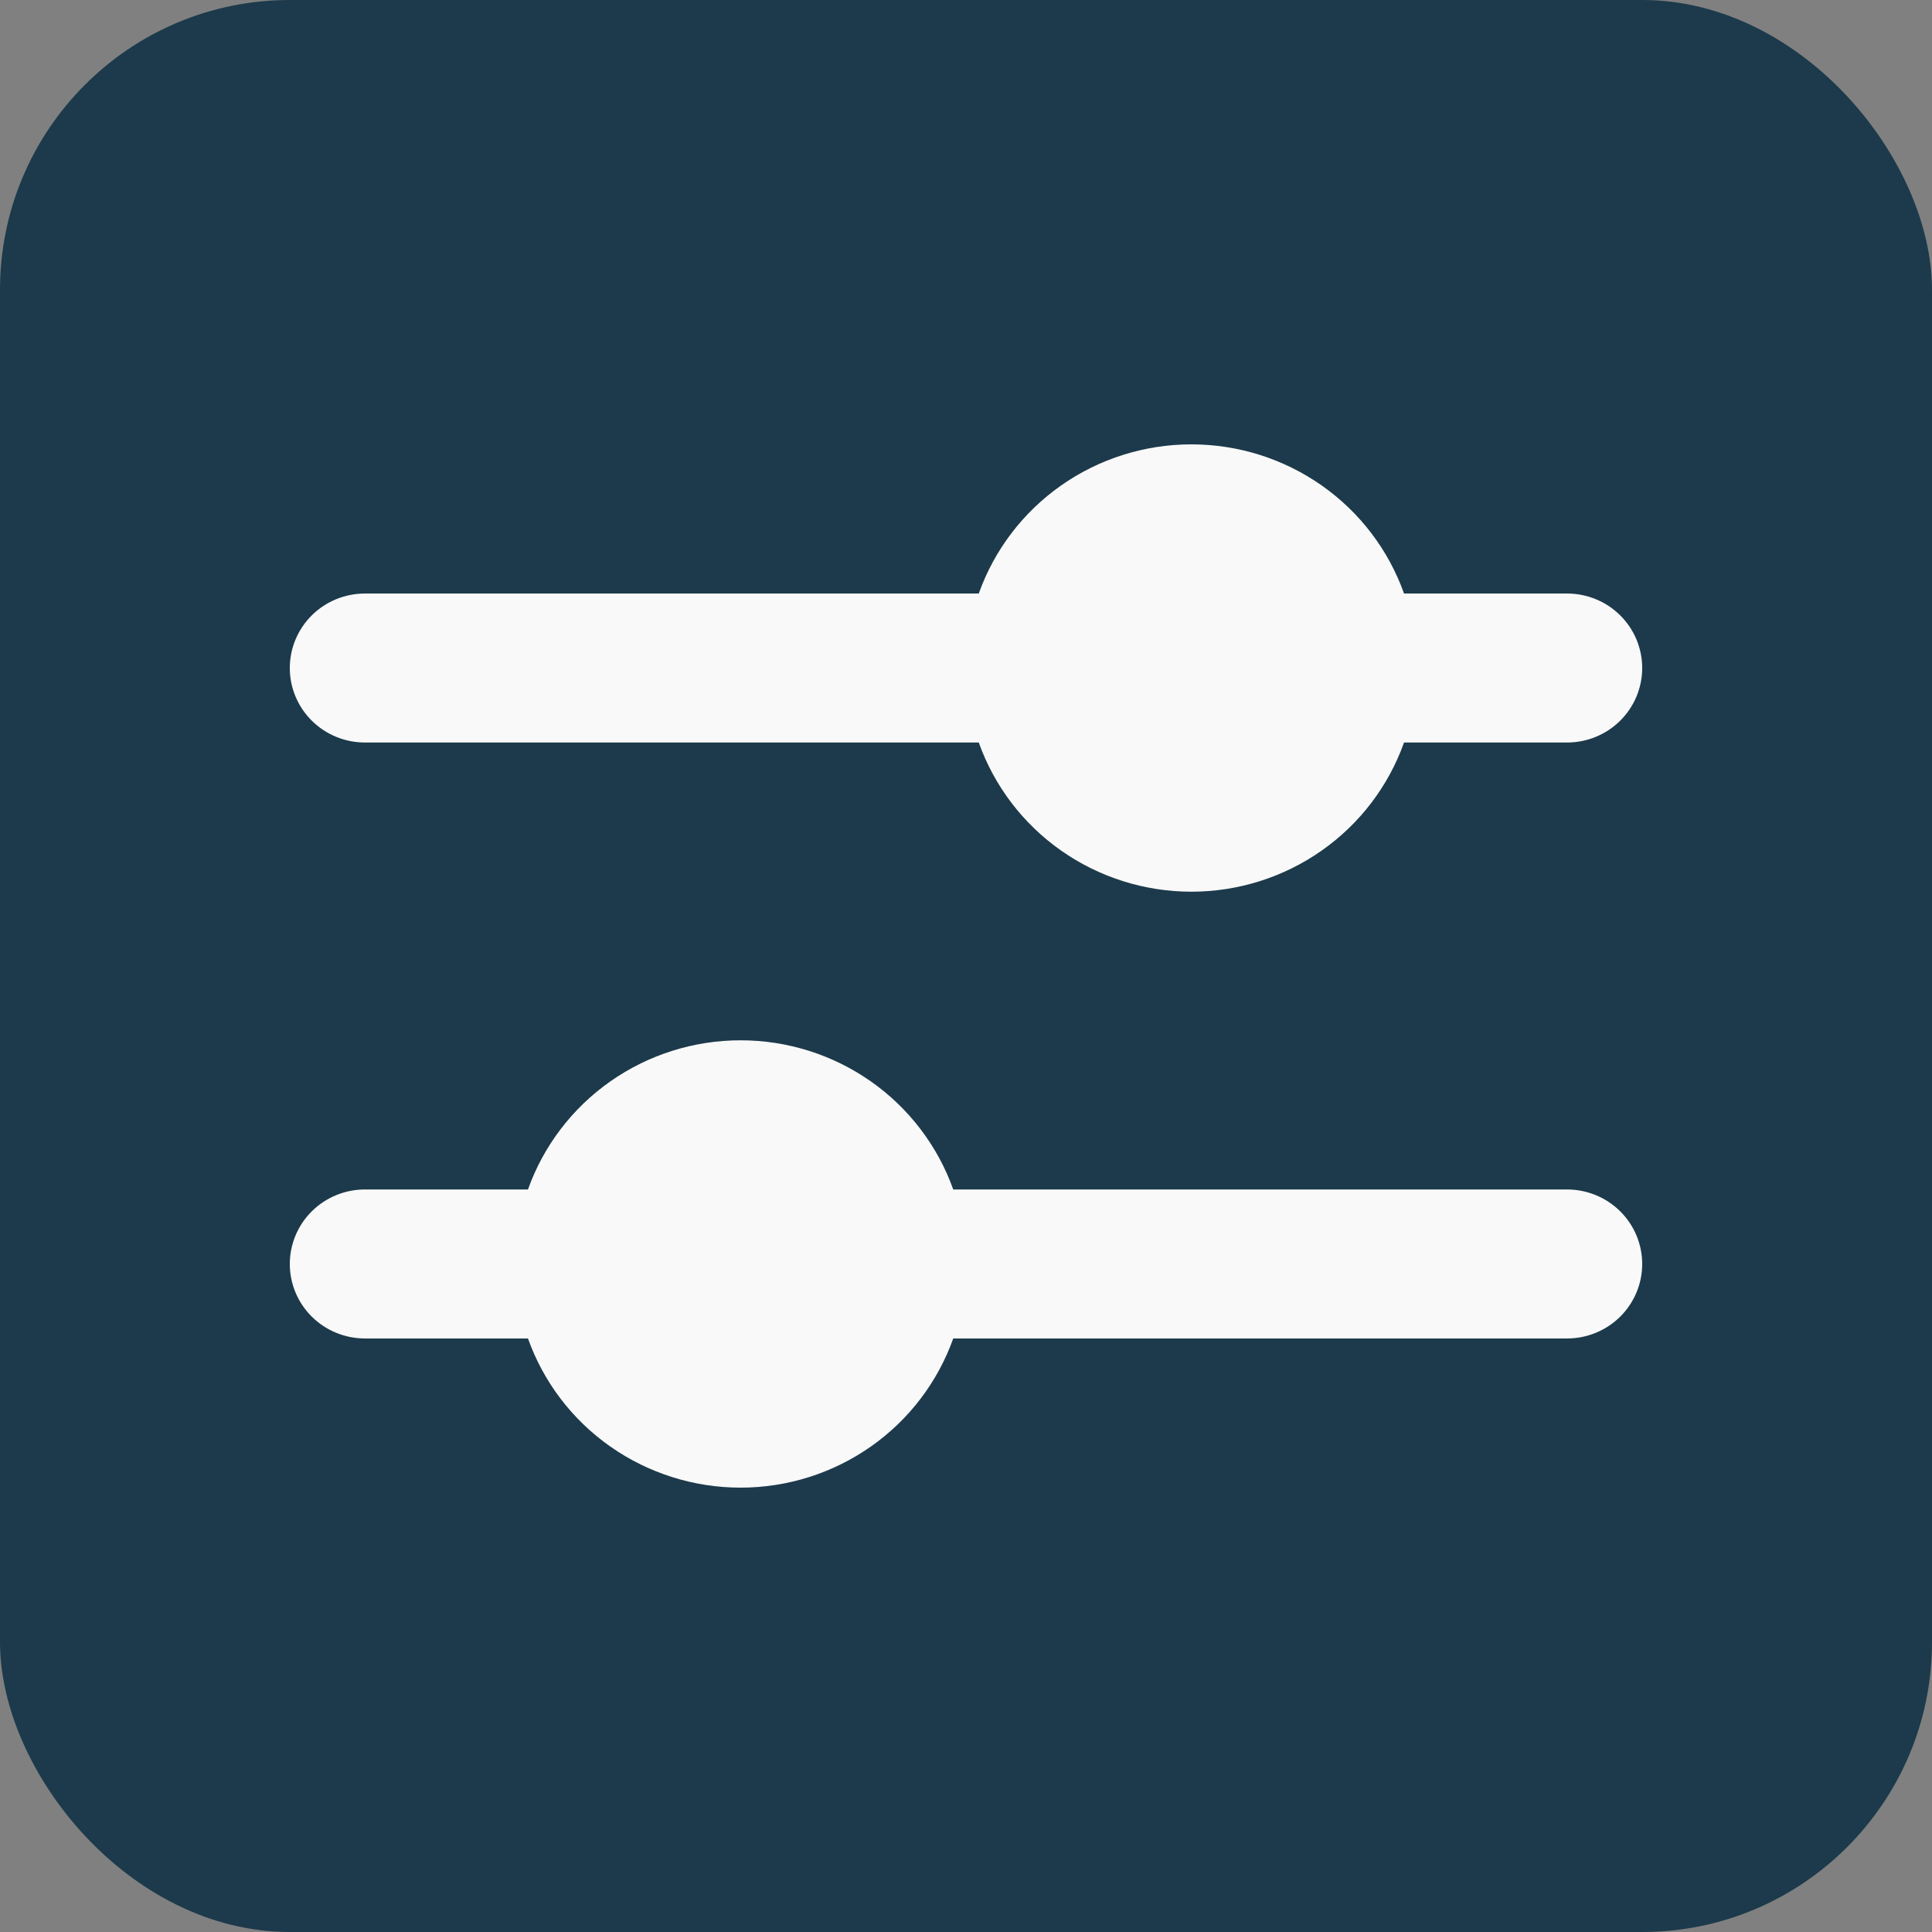 <svg width="100" height="100" viewBox="0 0 100 100" fill="none" xmlns="http://www.w3.org/2000/svg">
<rect x="0" y="0" width="100" height="100" fill="#808080" stroke="none"/>
<rect width="100" height="100" rx="15" fill="#1C3A4B"/>
<path fill-rule="evenodd" clip-rule="evenodd" d="M18.889 30.721H50.661C51.465 28.463 52.955 26.508 54.926 25.125C56.897 23.743 59.252 23 61.667 23C64.081 23 66.436 23.743 68.408 25.125C70.379 26.508 71.869 28.463 72.672 30.721H81.111C82.142 30.721 83.132 31.127 83.861 31.85C84.59 32.574 85 33.554 85 34.577C85 35.599 84.59 36.58 83.861 37.303C83.132 38.026 82.142 38.433 81.111 38.433H72.672C71.869 40.69 70.379 42.645 68.408 44.028C66.436 45.411 64.081 46.154 61.667 46.154C59.252 46.154 56.897 45.411 54.926 44.028C52.955 42.645 51.465 40.69 50.661 38.433H18.889C17.858 38.433 16.868 38.026 16.139 37.303C15.41 36.58 15 35.599 15 34.577C15 33.554 15.41 32.574 16.139 31.85C16.868 31.127 17.858 30.721 18.889 30.721ZM18.889 61.567H27.328C28.131 59.31 29.621 57.355 31.592 55.972C33.563 54.589 35.919 53.846 38.333 53.846C40.748 53.846 43.103 54.589 45.074 55.972C47.045 57.355 48.535 59.31 49.339 61.567H81.111C82.142 61.567 83.132 61.974 83.861 62.697C84.59 63.42 85 64.401 85 65.423C85 66.446 84.59 67.427 83.861 68.15C83.132 68.873 82.142 69.279 81.111 69.279H49.339C48.535 71.537 47.045 73.492 45.074 74.874C43.103 76.257 40.748 77 38.333 77C35.919 77 33.563 76.257 31.592 74.874C29.621 73.492 28.131 71.537 27.328 69.279H18.889C17.858 69.279 16.868 68.873 16.139 68.15C15.41 67.427 15 66.446 15 65.423C15 64.401 15.41 63.42 16.139 62.697C16.868 61.974 17.858 61.567 18.889 61.567Z" fill="#F9F9F9"/>
</svg>
